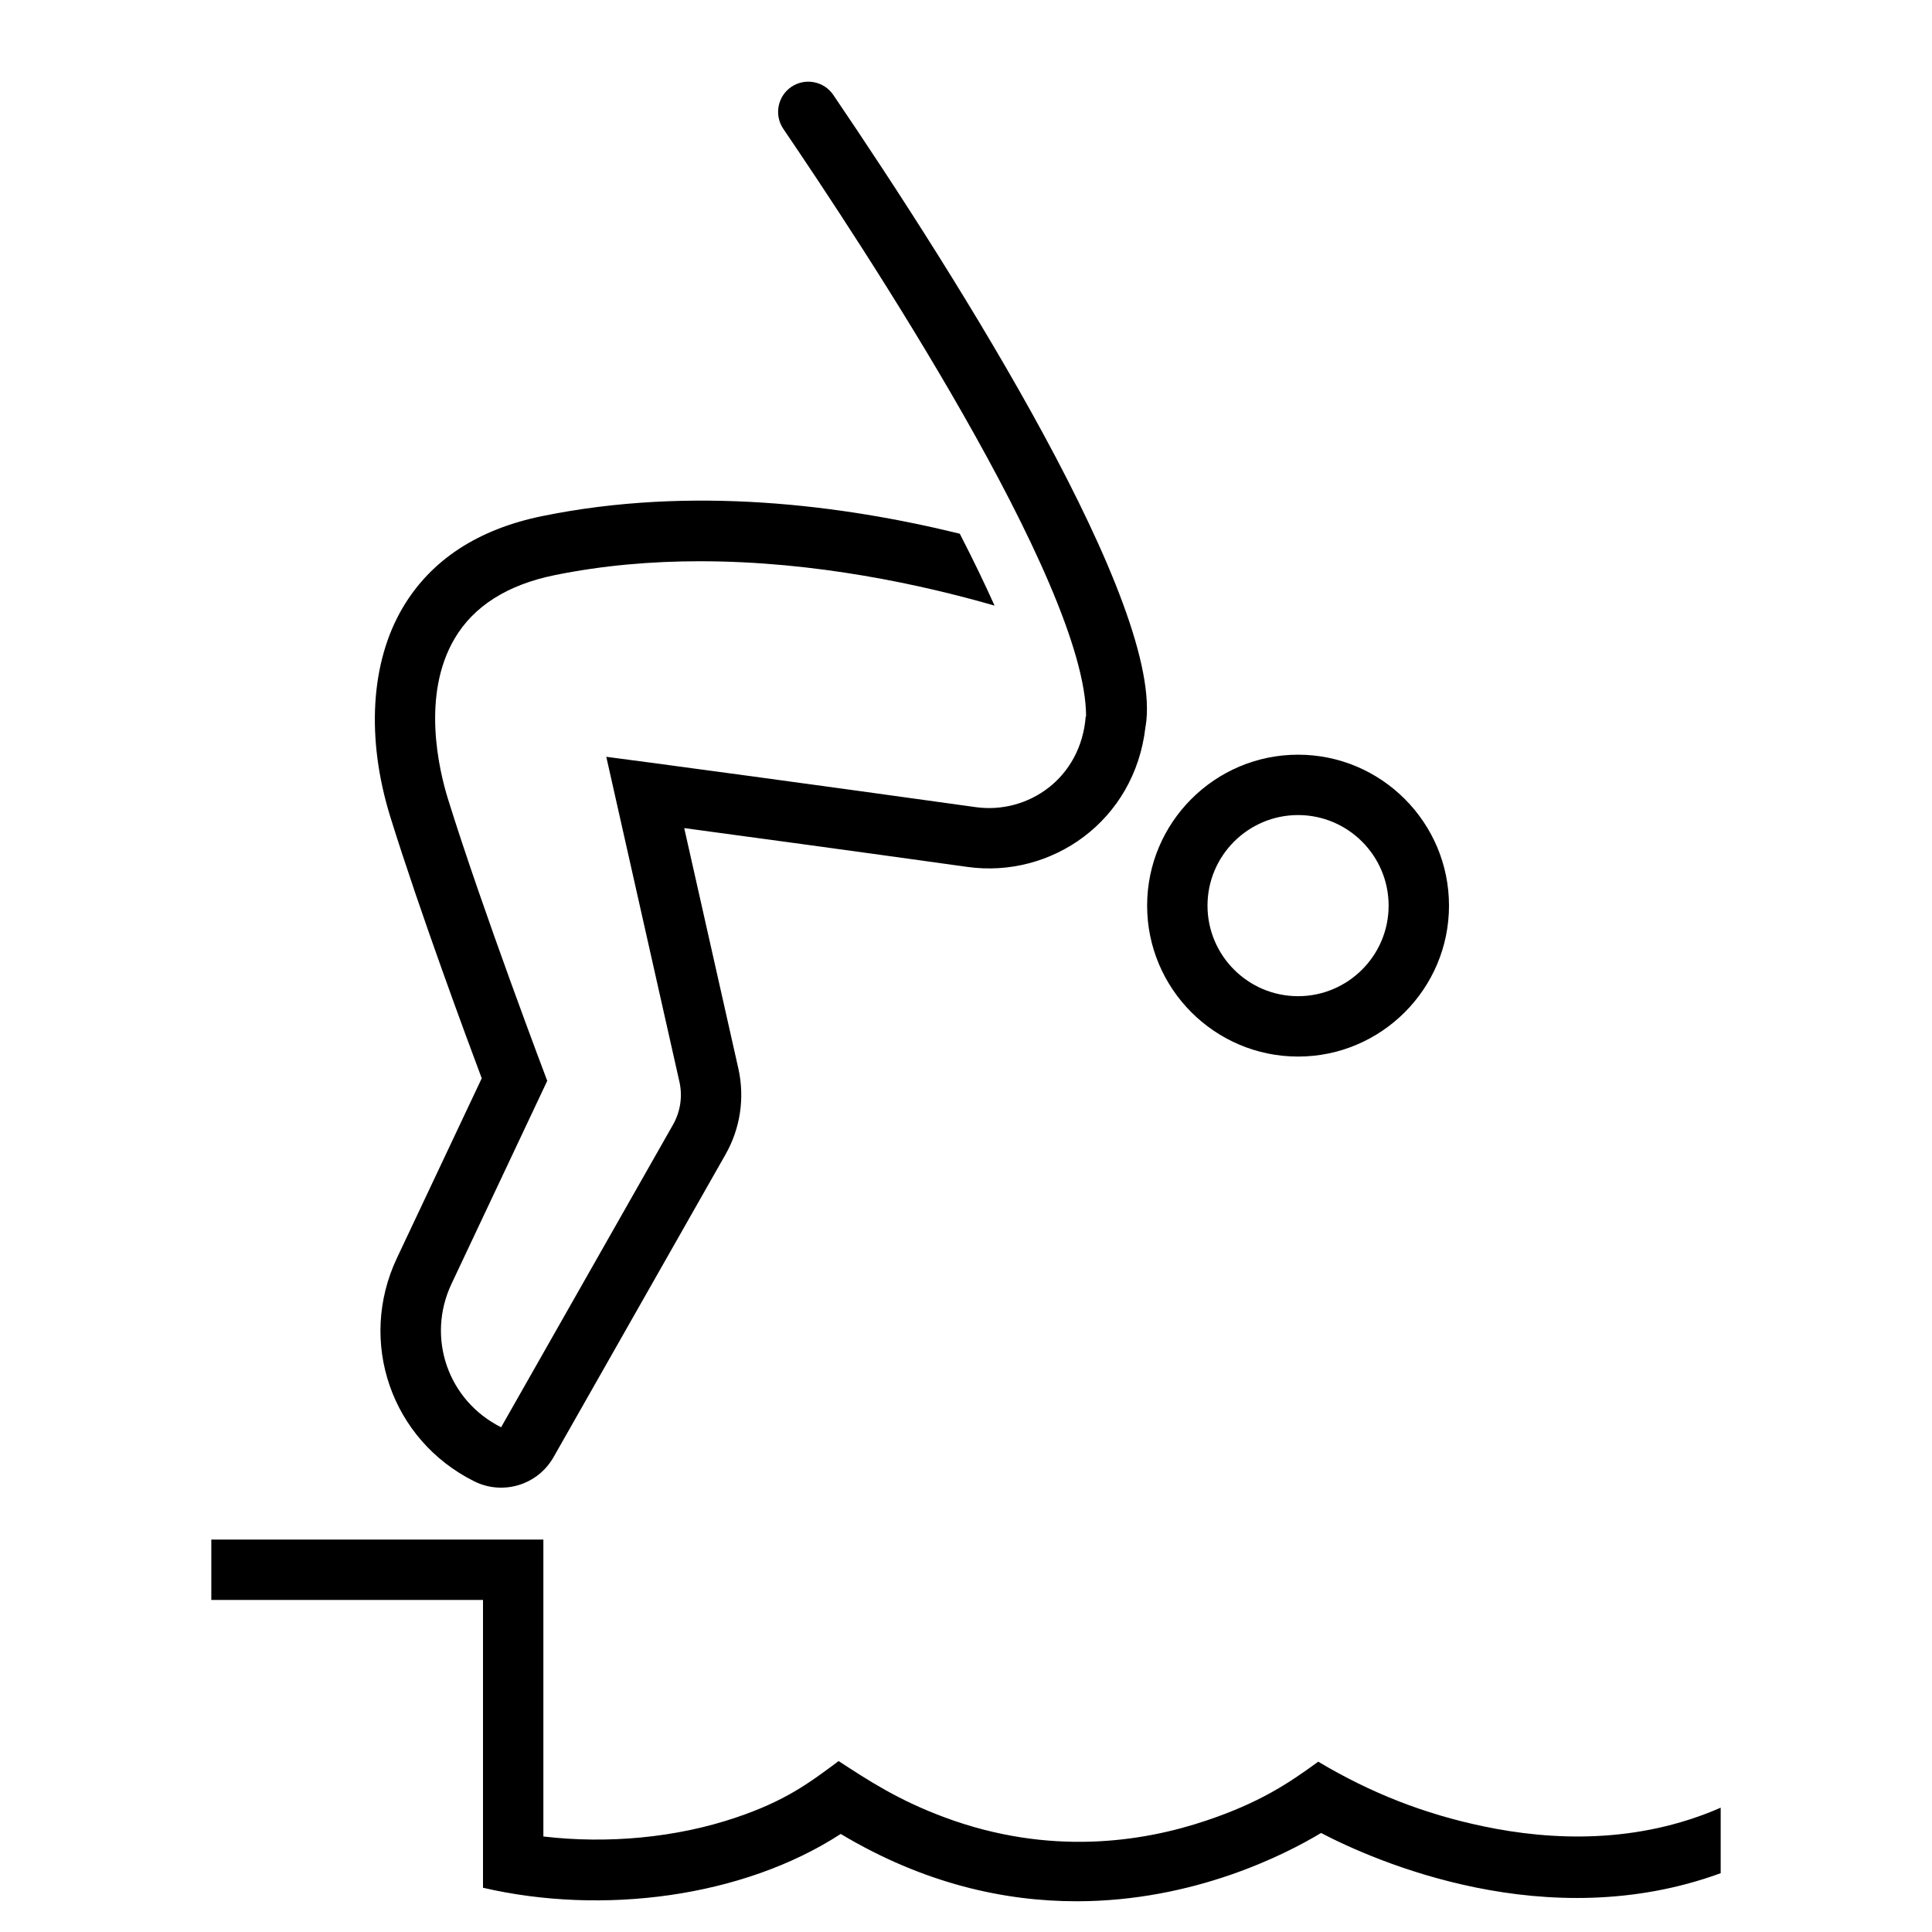<?xml version="1.0" encoding="UTF-8"?>
<svg width="32px" height="32px" viewBox="0 0 32 32" version="1.1" xmlns="http://www.w3.org/2000/svg" xmlns:xlink="http://www.w3.org/1999/xlink">
    <!-- Generator: Sketch 63.1 (92452) - https://sketch.com -->
    <title>Icone/icona 32x32 Piattaforma da bagno</title>
    <desc>Created with Sketch.</desc>
    <g id="Icone/icona-32x32-Piattaforma-da-bagno" stroke="none" stroke-width="1" fill="none" fill-rule="evenodd">
        <g id="DIU_IOS0738">
            <g id="box">
                <rect id="Rectangle" x="0" y="0" width="32" height="32"></rect>
            </g>
            <g id="Production" transform="translate(3.5, 1)" fill="#000000" fill-rule="nonzero">
                <g id="Group">
                    <path d="M4.479,16.86 L3.074,19.838 C2.42,21.224 2.981,22.848 4.352,23.534 C4.824,23.771 5.404,23.601 5.669,23.134 L8.516,18.123 C8.763,17.689 8.838,17.182 8.729,16.696 L7.833,12.716 C8.774,12.843 10.548,13.083 12.524,13.359 C13.907,13.552 15.296,12.608 15.473,11.036 C15.474,11.034 15.475,11.033 15.475,11.031 C15.805,9.052 12.376,3.629 10.302,0.572 C10.147,0.344 9.835,0.284 9.607,0.439 C9.379,0.594 9.319,0.905 9.474,1.134 C10.723,2.974 14.489,8.648 14.489,10.867 L14.483,10.866 C14.403,11.897 13.521,12.488 12.663,12.369 C9.735,11.96 7.253,11.629 7.253,11.629 L6.542,11.535 L7.753,16.916 C7.808,17.159 7.77,17.412 7.647,17.629 L4.8,22.64 C3.919,22.199 3.558,21.156 3.978,20.265 L5.564,16.902 C5.564,16.902 4.493,14.078 3.92,12.234 C3.769,11.746 3.477,10.511 4.032,9.573 C4.348,9.039 4.903,8.687 5.683,8.527 C6.488,8.363 7.301,8.296 8.092,8.296 C10.018,8.296 11.798,8.692 12.973,9.031 C12.813,8.674 12.622,8.277 12.397,7.84 C10.453,7.363 7.955,7.042 5.482,7.548 C4.414,7.766 3.637,8.276 3.171,9.064 C2.637,9.967 2.562,11.23 2.965,12.53 C3.454,14.104 4.235,16.209 4.479,16.86 Z" id="Path"></path>
                    <path d="M18,16.5 C19.378,16.5 20.5,15.378 20.5,14 C20.5,12.622 19.378,11.5 18,11.5 C16.622,11.5 15.5,12.622 15.5,14 C15.5,15.378 16.622,16.5 18,16.5 Z M18,12.5 C18.827,12.5 19.5,13.173 19.5,14 C19.5,14.827 18.827,15.5 18,15.5 C17.173,15.5 16.5,14.827 16.5,14 C16.5,13.173 17.173,12.5 18,12.5 Z" id="Shape"></path>
                    <path d="M21.057,29.247 C20.098,29.045 19.216,28.705 18.334,28.179 C17.834,28.545 17.357,28.859 16.484,29.153 C15.41,29.516 13.876,29.741 12.156,29.105 C11.378,28.817 10.89,28.494 10.39,28.169 C9.89,28.542 9.504,28.829 8.69,29.104 C7.699,29.44 6.565,29.543 5.5,29.418 L5.5,24.5 L0,24.5 L0,25.5 L4.5,25.5 L4.5,30.267 C6.473,30.726 8.801,30.43 10.425,29.376 C11.814,30.207 13.152,30.491 14.33,30.491 C16.273,30.491 17.784,29.719 18.381,29.36 C19.27,29.824 22.115,31.081 25,30.026 L25,28.941 C23.622,29.543 22.204,29.49 21.057,29.247 Z" id="Path"></path>
                </g>
            </g>
        </g>
    </g>
</svg>
